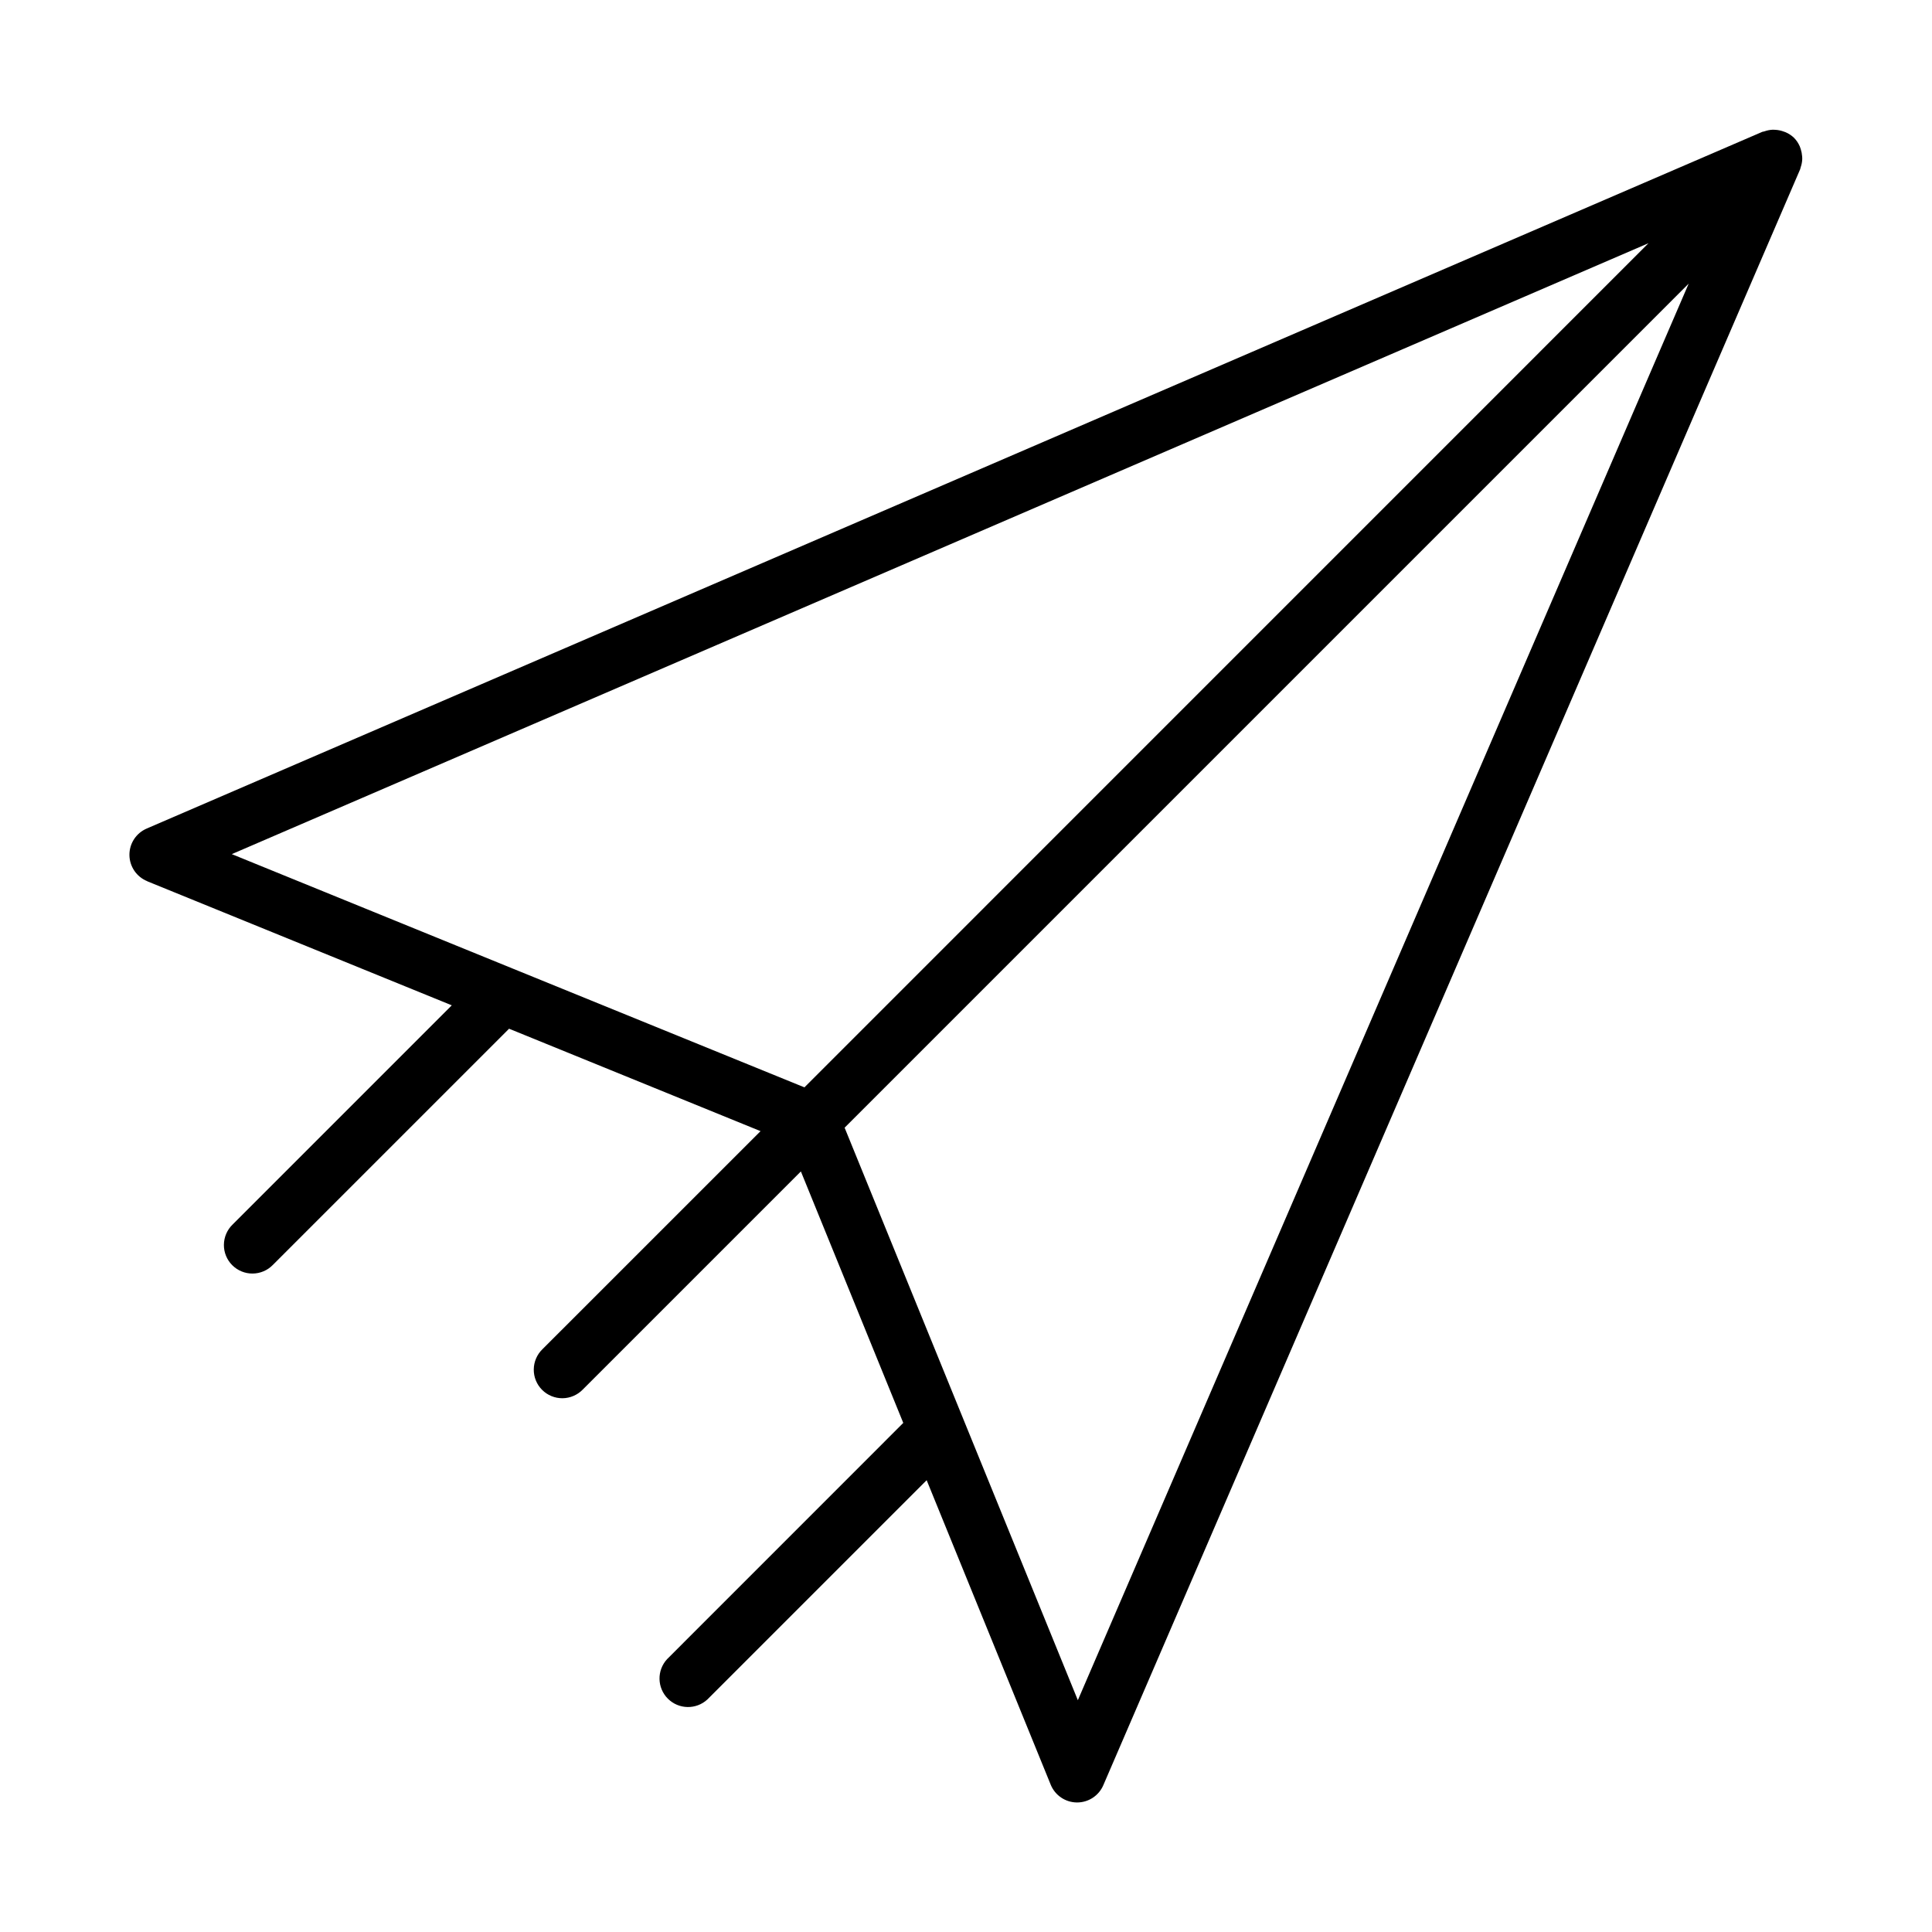 <?xml version="1.0" encoding="UTF-8"?>
<!-- Uploaded to: SVG Repo, www.svgrepo.com, Generator: SVG Repo Mixer Tools -->
<svg fill="#000000" width="800px" height="800px" version="1.1" viewBox="144 144 512 512" xmlns="http://www.w3.org/2000/svg">
 <path d="m183.03 377.55 80.695 32.871-58.082 58.09c-1.461 1.41-2.289 3.344-2.309 5.371-0.02 2.027 0.781 3.977 2.215 5.41s3.379 2.231 5.406 2.211c2.027-0.016 3.965-0.848 5.371-2.305l62.582-62.578 66.645 27.145-57.797 57.785c-1.457 1.41-2.289 3.344-2.305 5.371-0.02 2.027 0.777 3.977 2.211 5.41 1.434 1.434 3.383 2.231 5.41 2.215 2.027-0.02 3.961-0.852 5.371-2.309l57.797-57.797 27.133 66.645-62.566 62.582c-2.777 2.977-2.695 7.617 0.18 10.496 2.879 2.879 7.516 2.965 10.496 0.191l58.09-58.086 32.875 80.695h-0.004c1.152 2.82 3.879 4.676 6.926 4.707h0.074c3.019 0 5.746-1.793 6.941-4.566l184.67-428.24 0.023-0.086c0.059-0.141 0.066-0.293 0.117-0.438 0.242-0.691 0.387-1.418 0.418-2.152 0-0.277 0-0.535-0.035-0.812v0.004c-0.043-0.625-0.164-1.242-0.355-1.836-0.086-0.262-0.156-0.504-0.266-0.77h-0.004c-0.363-0.836-0.875-1.594-1.512-2.246-0.652-0.629-1.414-1.133-2.246-1.488-0.25-0.105-0.508-0.195-0.77-0.27-0.594-0.199-1.211-0.32-1.836-0.359-0.277 0-0.535-0.047-0.812-0.035h0.004c-0.738 0.035-1.465 0.176-2.156 0.422-0.145 0.051-0.293 0.055-0.434 0.109h-0.086l-428.24 184.67v0.004c-2.797 1.203-4.598 3.969-4.566 7.016s1.887 5.773 4.707 6.922zm246.61 217.02-30.359-74.523-31.449-77.199 223.69-223.69zm151.23-386.12-223.69 223.71-77.211-31.441-74.543-30.367z"/>
</svg>